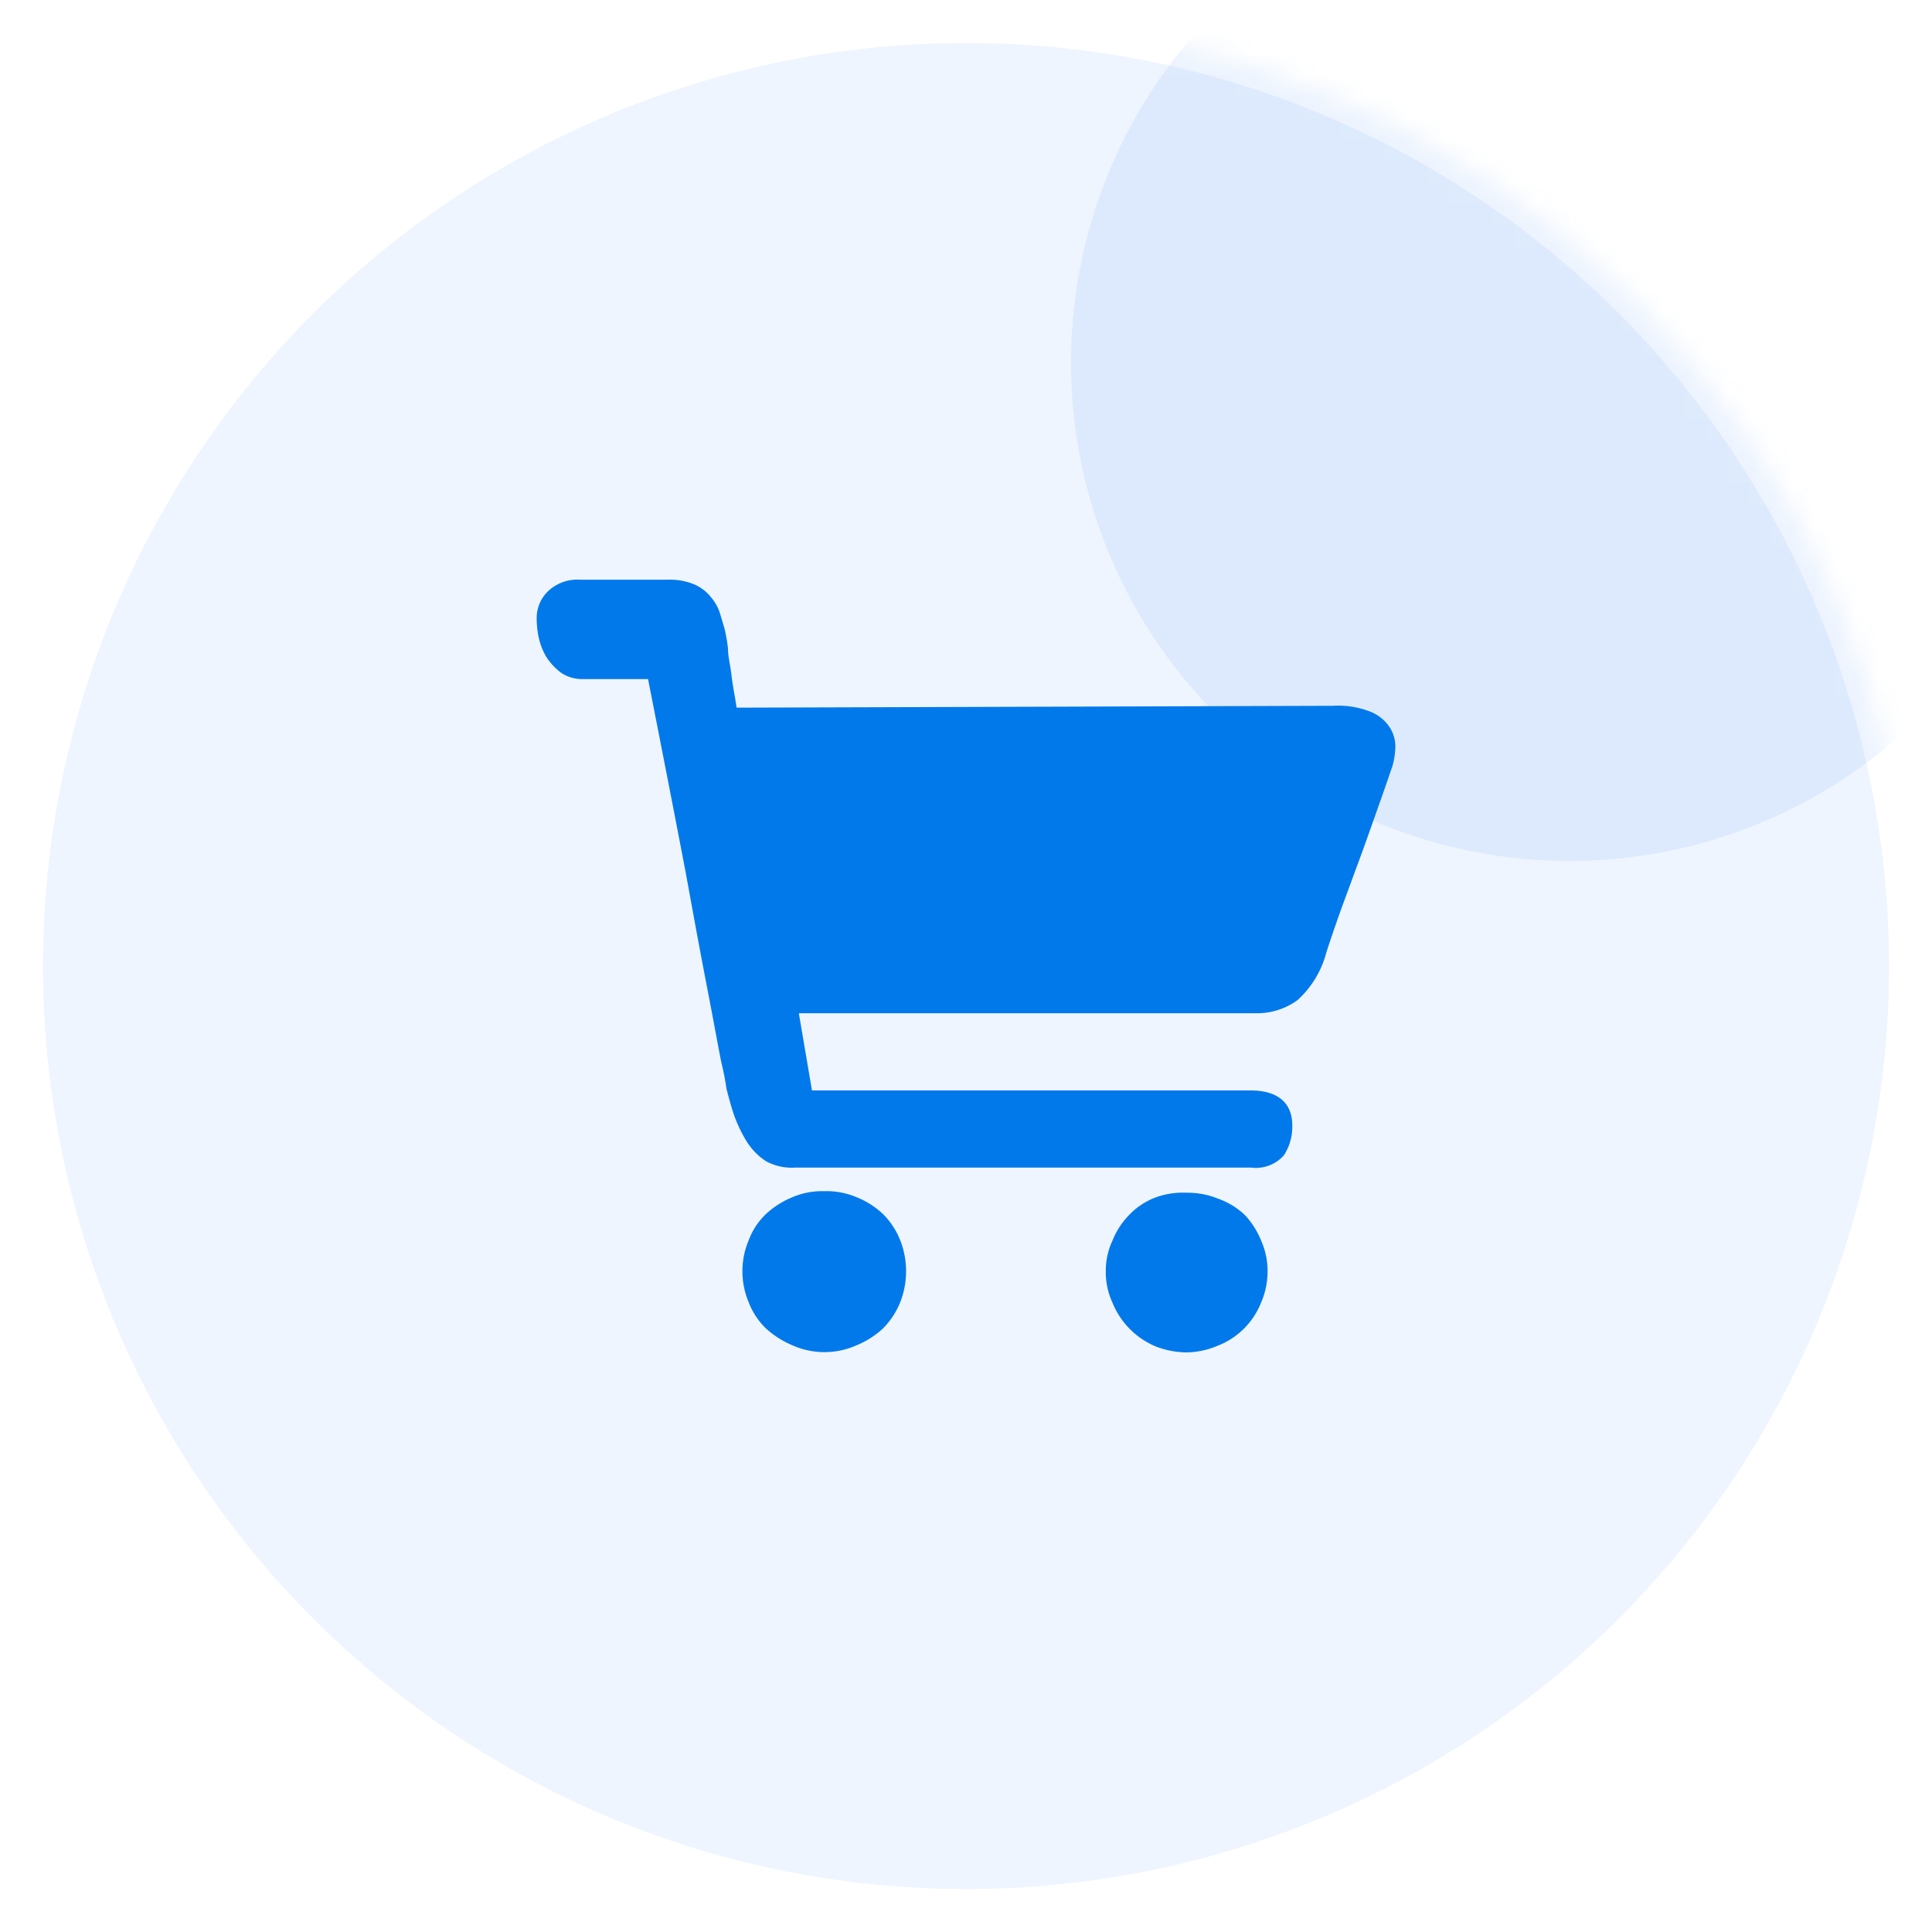 <svg width="90" height="90" viewBox="0 0 90 90" xmlns="http://www.w3.org/2000/svg" xmlns:xlink="http://www.w3.org/1999/xlink">
    <defs>
        <filter x="-45.2%" y="-45.2%" width="190.4%" height="190.4%" filterUnits="objectBoundingBox" id="4gxga2qfyb">
            <feGaussianBlur stdDeviation="7" in="SourceGraphic"/>
        </filter>
        <circle id="feq2kjpxba" cx="44" cy="44" r="44"/>
    </defs>
    <g fill="none" fill-rule="evenodd">
        <g transform="translate(1 1)">
            <mask id="1wz64ipluc" fill="#fff">
                <use xlink:href="#feq2kjpxba"/>
            </mask>
            <use stroke="#FFF" stroke-width="2" fill-opacity=".25" fill="#C0D8FC" xlink:href="#feq2kjpxba"/>
            <circle fill="#2D7EF4" opacity=".3" filter="url(#4gxga2qfyb)" mask="url(#1wz64ipluc)" cx="72.111" cy="15.889" r="23.222"/>
        </g>
        <path d="M38.425 55.488c.497-.01.99.083 1.45.271.464.181.889.449 1.25.788.354.351.63.77.812 1.232a3.96 3.96 0 0 1 0 2.881 3.69 3.69 0 0 1-.812 1.232 4.12 4.12 0 0 1-1.25.788c-.935.41-2.002.41-2.937 0a4.37 4.37 0 0 1-1.25-.788 3.382 3.382 0 0 1-.813-1.232 3.717 3.717 0 0 1 0-2.881c.173-.466.45-.887.813-1.232a4.12 4.12 0 0 1 1.25-.788c.47-.194.977-.286 1.487-.27zm16.862.074a3.798 3.798 0 0 1 1.474.283c.469.168.895.432 1.25.776.314.345.563.74.738 1.17.2.455.302.945.3 1.44a3.648 3.648 0 0 1-.3 1.442 3.561 3.561 0 0 1-2.062 2.031 3.798 3.798 0 0 1-1.475.296 4.102 4.102 0 0 1-1.388-.283 3.72 3.72 0 0 1-2-2.032 3.344 3.344 0 0 1-.312-1.429 3.295 3.295 0 0 1 .312-1.465c.183-.461.46-.88.813-1.232a3.291 3.291 0 0 1 1.187-.775 3.712 3.712 0 0 1 1.463-.222zm6.812-22.683a4.117 4.117 0 0 1 1.762.283c.366.15.676.408.888.739.177.28.264.606.25.936a3.438 3.438 0 0 1-.138.862c-.087.246-.25.738-.512 1.477-.263.74-.55 1.564-.875 2.463l-.975 2.648c-.313.874-.55 1.576-.713 2.081-.22.85-.684 1.62-1.337 2.217a3.195 3.195 0 0 1-1.988.615H37.213l.612 3.596H58.25c1.25 0 1.95.554 1.95 1.638.012.487-.123.968-.388 1.38-.377.432-.95.65-1.525.578H37.038a2.53 2.53 0 0 1-1.35-.295 2.975 2.975 0 0 1-.913-.936 6.557 6.557 0 0 1-.587-1.232c-.15-.455-.263-.886-.35-1.231-.055-.39-.13-.776-.225-1.158-.125-.603-.263-1.38-.438-2.303s-.375-1.945-.587-3.078c-.213-1.133-.437-2.377-.65-3.535-.512-2.684-1.1-5.689-1.75-8.99h-3.037a1.744 1.744 0 0 1-1.013-.295 2.837 2.837 0 0 1-.675-.714 3.089 3.089 0 0 1-.362-.899 4.286 4.286 0 0 1-.1-.887 1.724 1.724 0 0 1 .55-1.317 1.98 1.98 0 0 1 1.475-.517h4.1c.429-.015.856.065 1.25.233.3.137.562.344.762.604.188.225.328.484.412.763.075.259.15.493.2.678.075.308.13.62.163.936 0 .381.112.775.162 1.231.05.456.163.985.238 1.515l27.786-.086z" fill="#0179EB" fill-rule="nonzero"/>
    </g>
</svg>
